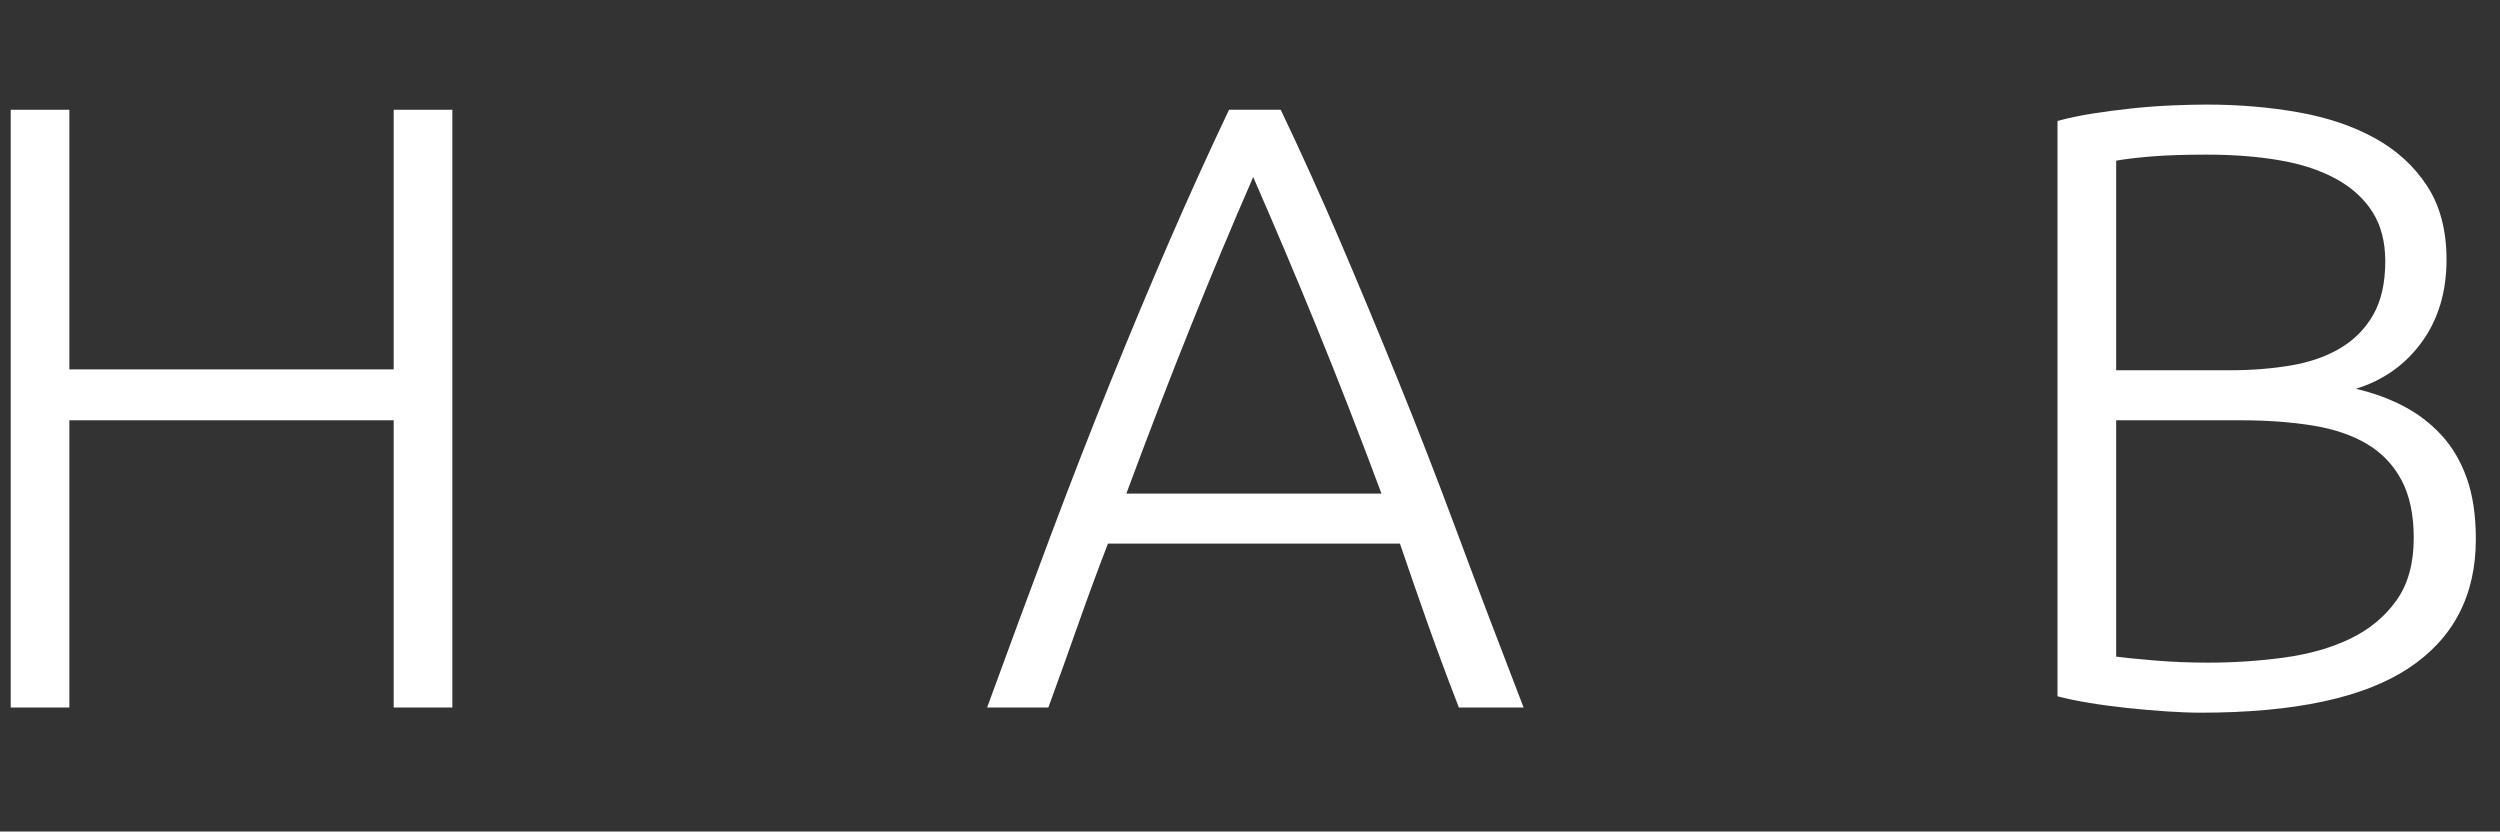 <?xml version="1.0" encoding="UTF-8"?>
<svg width="460px" height="153px" viewBox="0 0 460 153" version="1.1" xmlns="http://www.w3.org/2000/svg" xmlns:xlink="http://www.w3.org/1999/xlink">
    <rect x="0" y="0" width="460" height="153" fill="#333333" stroke="none"/>
    <!-- Generator: Sketch 53.2 (72643) - https://sketchapp.com -->
    <title>line-2</title>
    <desc>Created with Sketch.</desc>
    <g id="line-2" stroke="none" stroke-width="1" fill="none" fill-rule="evenodd">
        <g id="logo-ich-hab-bock" transform="translate(1, 19)" fill="#FFFFFF" fill-rule="nonzero">
            <polygon id="Path" points="71.438 1.197 82.23 1.197 82.23 111.182 71.438 111.182 71.438 58.332 11.764 58.332 11.764 111.182 0.972 111.182 0.972 1.197 11.764 1.197 11.764 48.968 71.438 48.968"></polygon>
            <path d="M267.436,111.182 C265.338,105.782 263.409,100.585 261.645,95.598 C259.882,90.612 258.198,85.754 256.591,81.028 L202.861,81.028 C201.027,85.779 199.229,90.649 197.473,95.638 C195.717,100.627 193.857,105.811 191.896,111.182 L180.628,111.182 C184.804,99.733 188.749,89.065 192.464,79.174 C196.178,69.287 199.823,59.932 203.395,51.108 C206.966,42.285 210.515,33.807 214.036,25.67 C217.557,17.536 221.258,9.378 225.14,1.196 L234.655,1.196 C238.534,9.34 242.216,17.488 245.698,25.637 C249.18,33.788 252.714,42.274 256.297,51.093 C259.88,59.912 263.513,69.273 267.193,79.174 C270.874,89.076 274.925,99.744 279.344,111.182 L267.436,111.182 Z M229.588,13.576 C225.606,22.711 221.73,31.984 217.959,41.387 C214.187,50.793 210.284,60.938 206.247,71.822 L253.192,71.822 C249.13,60.924 245.174,50.763 241.329,41.344 C237.479,31.927 233.566,22.672 229.588,13.576 Z" id="Shape"></path>
            <path d="M403.928,112.134 C402.127,112.134 400.039,112.055 397.658,111.896 C395.277,111.737 392.843,111.524 390.357,111.261 C387.871,110.998 385.517,110.681 383.295,110.309 C381.073,109.94 379.169,109.543 377.582,109.119 L377.582,3.26 C379.486,2.732 381.602,2.283 383.93,1.911 C386.256,1.541 388.664,1.224 391.152,0.959 C393.637,0.696 396.072,0.51 398.452,0.403 C400.833,0.299 403.028,0.244 405.039,0.244 C410.964,0.244 416.598,0.72 421.941,1.67 C427.283,2.623 431.964,4.207 435.987,6.424 C440.007,8.644 443.208,11.574 445.589,15.22 C447.97,18.866 449.16,23.381 449.16,28.77 C449.16,34.687 447.652,39.731 444.637,43.902 C441.622,48.075 437.575,50.954 432.495,52.539 C435.67,53.283 438.579,54.342 441.224,55.718 C443.868,57.097 446.196,58.87 448.207,61.042 C450.215,63.215 451.777,65.863 452.889,68.987 C454.001,72.111 454.555,75.846 454.555,80.191 C454.555,90.574 450.429,98.494 442.176,103.95 C433.923,109.406 421.172,112.134 403.928,112.134 Z M388.374,49.127 L409.324,49.127 C413.236,49.127 416.941,48.839 420.432,48.259 C423.923,47.679 426.964,46.625 429.558,45.097 C432.15,43.569 434.185,41.514 435.668,38.932 C437.148,36.35 437.89,33.057 437.89,29.05 C437.89,25.469 437.097,22.439 435.509,19.961 C433.922,17.486 431.673,15.458 428.765,13.876 C425.853,12.296 422.389,11.164 418.369,10.479 C414.348,9.794 409.903,9.45 405.038,9.45 C401.123,9.45 397.817,9.557 395.119,9.767 C392.421,9.98 390.172,10.243 388.374,10.56 L388.374,49.127 L388.374,49.127 Z M388.374,58.332 L388.374,101.818 C389.961,102.032 392.342,102.27 395.516,102.532 C398.69,102.798 401.916,102.929 405.198,102.929 C410.063,102.929 414.8,102.612 419.402,101.975 C424.005,101.336 428.051,100.168 431.544,98.47 C435.035,96.772 437.837,94.436 439.955,91.462 C442.07,88.488 443.13,84.664 443.13,79.992 C443.13,75.748 442.388,72.217 440.907,69.401 C439.425,66.589 437.309,64.36 434.559,62.713 C431.805,61.067 428.448,59.926 424.481,59.289 C420.512,58.652 416.094,58.331 411.229,58.331 L388.374,58.331 L388.374,58.332 Z" id="Shape"></path>
        </g>
    </g>
</svg>